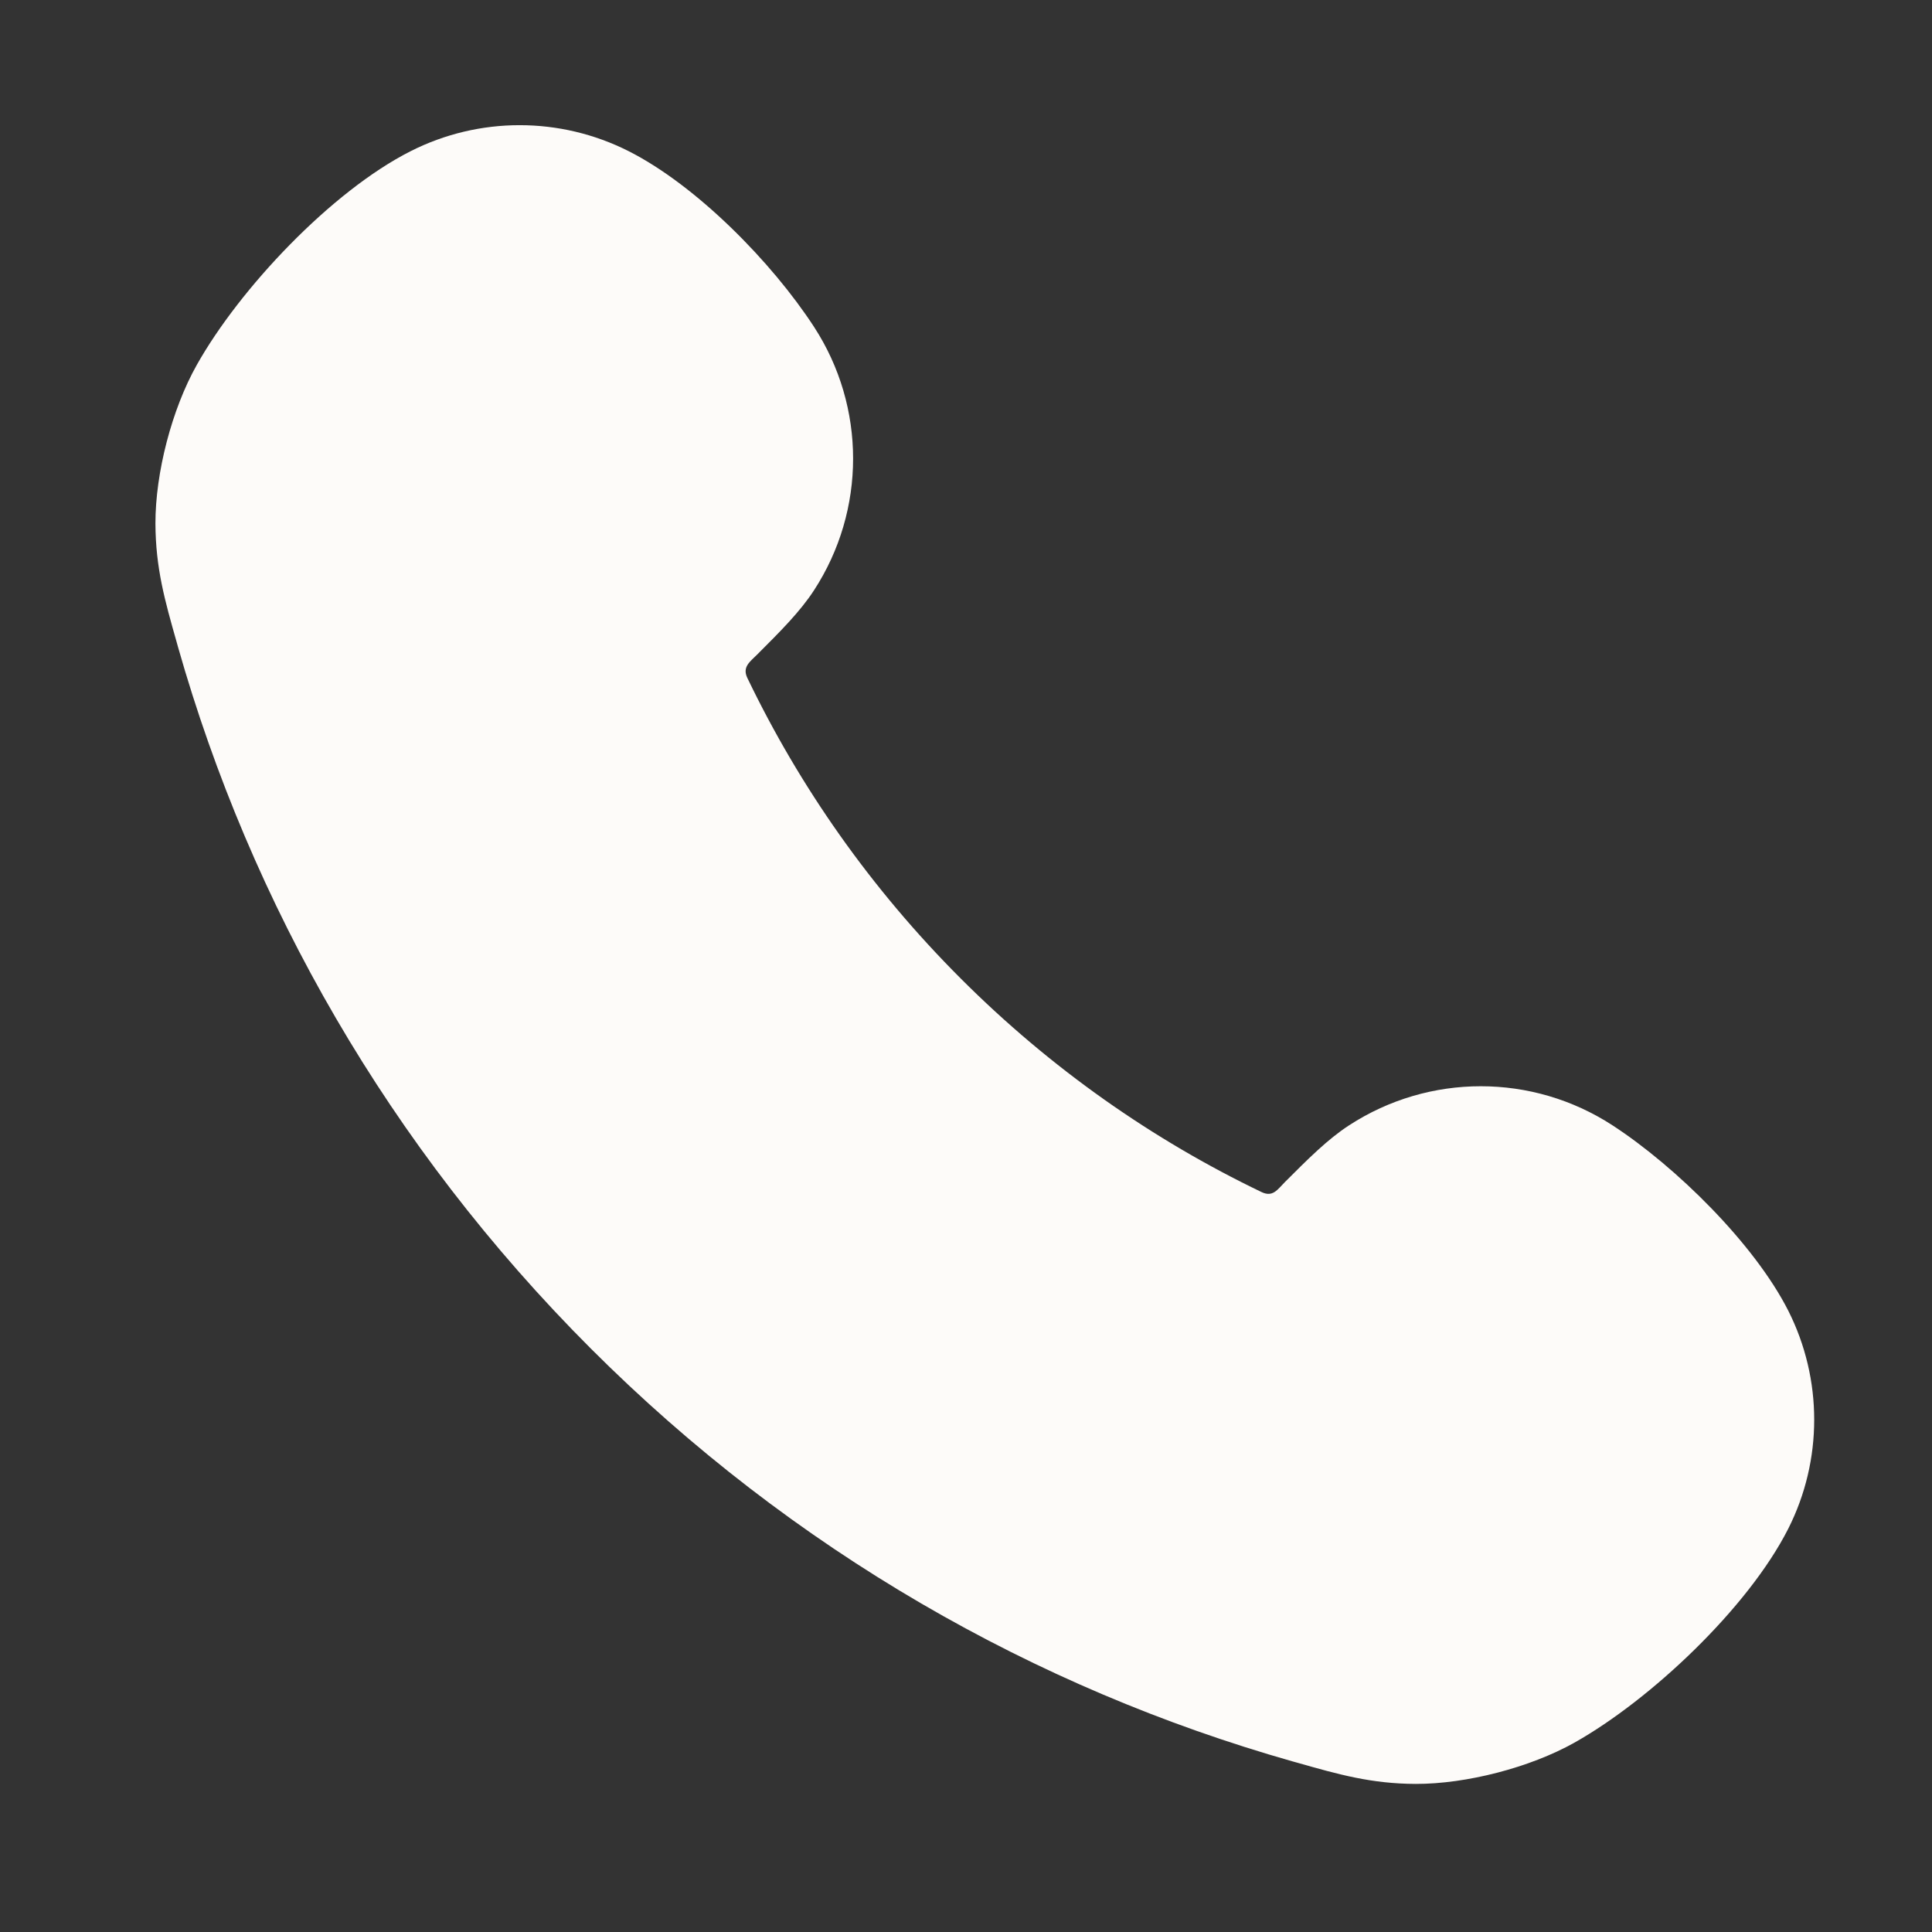 <svg width="20" height="20" viewBox="0 0 20 20" fill="none" xmlns="http://www.w3.org/2000/svg">
<rect x="0" y="0" width="20" height="20" fill="#333333" stroke="none"/>
<path fill-rule="evenodd" clip-rule="evenodd" d="M13.381 18.234C10.72 17.478 8.209 16.053 6.116 13.96C4.023 11.867 2.598 9.356 1.842 6.695C1.838 6.679 1.833 6.664 1.829 6.648C1.706 6.216 1.611 5.88 1.609 5.42C1.608 4.895 1.779 4.236 2.037 3.778C2.479 2.99 3.43 1.98 4.251 1.565C4.96 1.206 5.798 1.206 6.508 1.565C7.21 1.92 7.991 2.714 8.427 3.384C8.966 4.213 8.966 5.281 8.427 6.11C8.283 6.332 8.077 6.537 7.838 6.776C7.764 6.85 7.682 6.904 7.736 7.017C8.276 8.141 9.012 9.196 9.946 10.13C10.88 11.064 11.935 11.8 13.059 12.34C13.176 12.396 13.223 12.316 13.3 12.238C13.539 11.999 13.744 11.793 13.966 11.649C14.795 11.11 15.863 11.11 16.692 11.649C17.344 12.073 18.159 12.872 18.512 13.568C18.87 14.278 18.87 15.116 18.512 15.825C18.096 16.646 17.086 17.597 16.298 18.04C15.84 18.297 15.181 18.468 14.655 18.467C14.196 18.465 13.86 18.37 13.428 18.247C13.412 18.243 13.396 18.238 13.381 18.234Z" fill="#FDFBF9"></path>
</svg>
